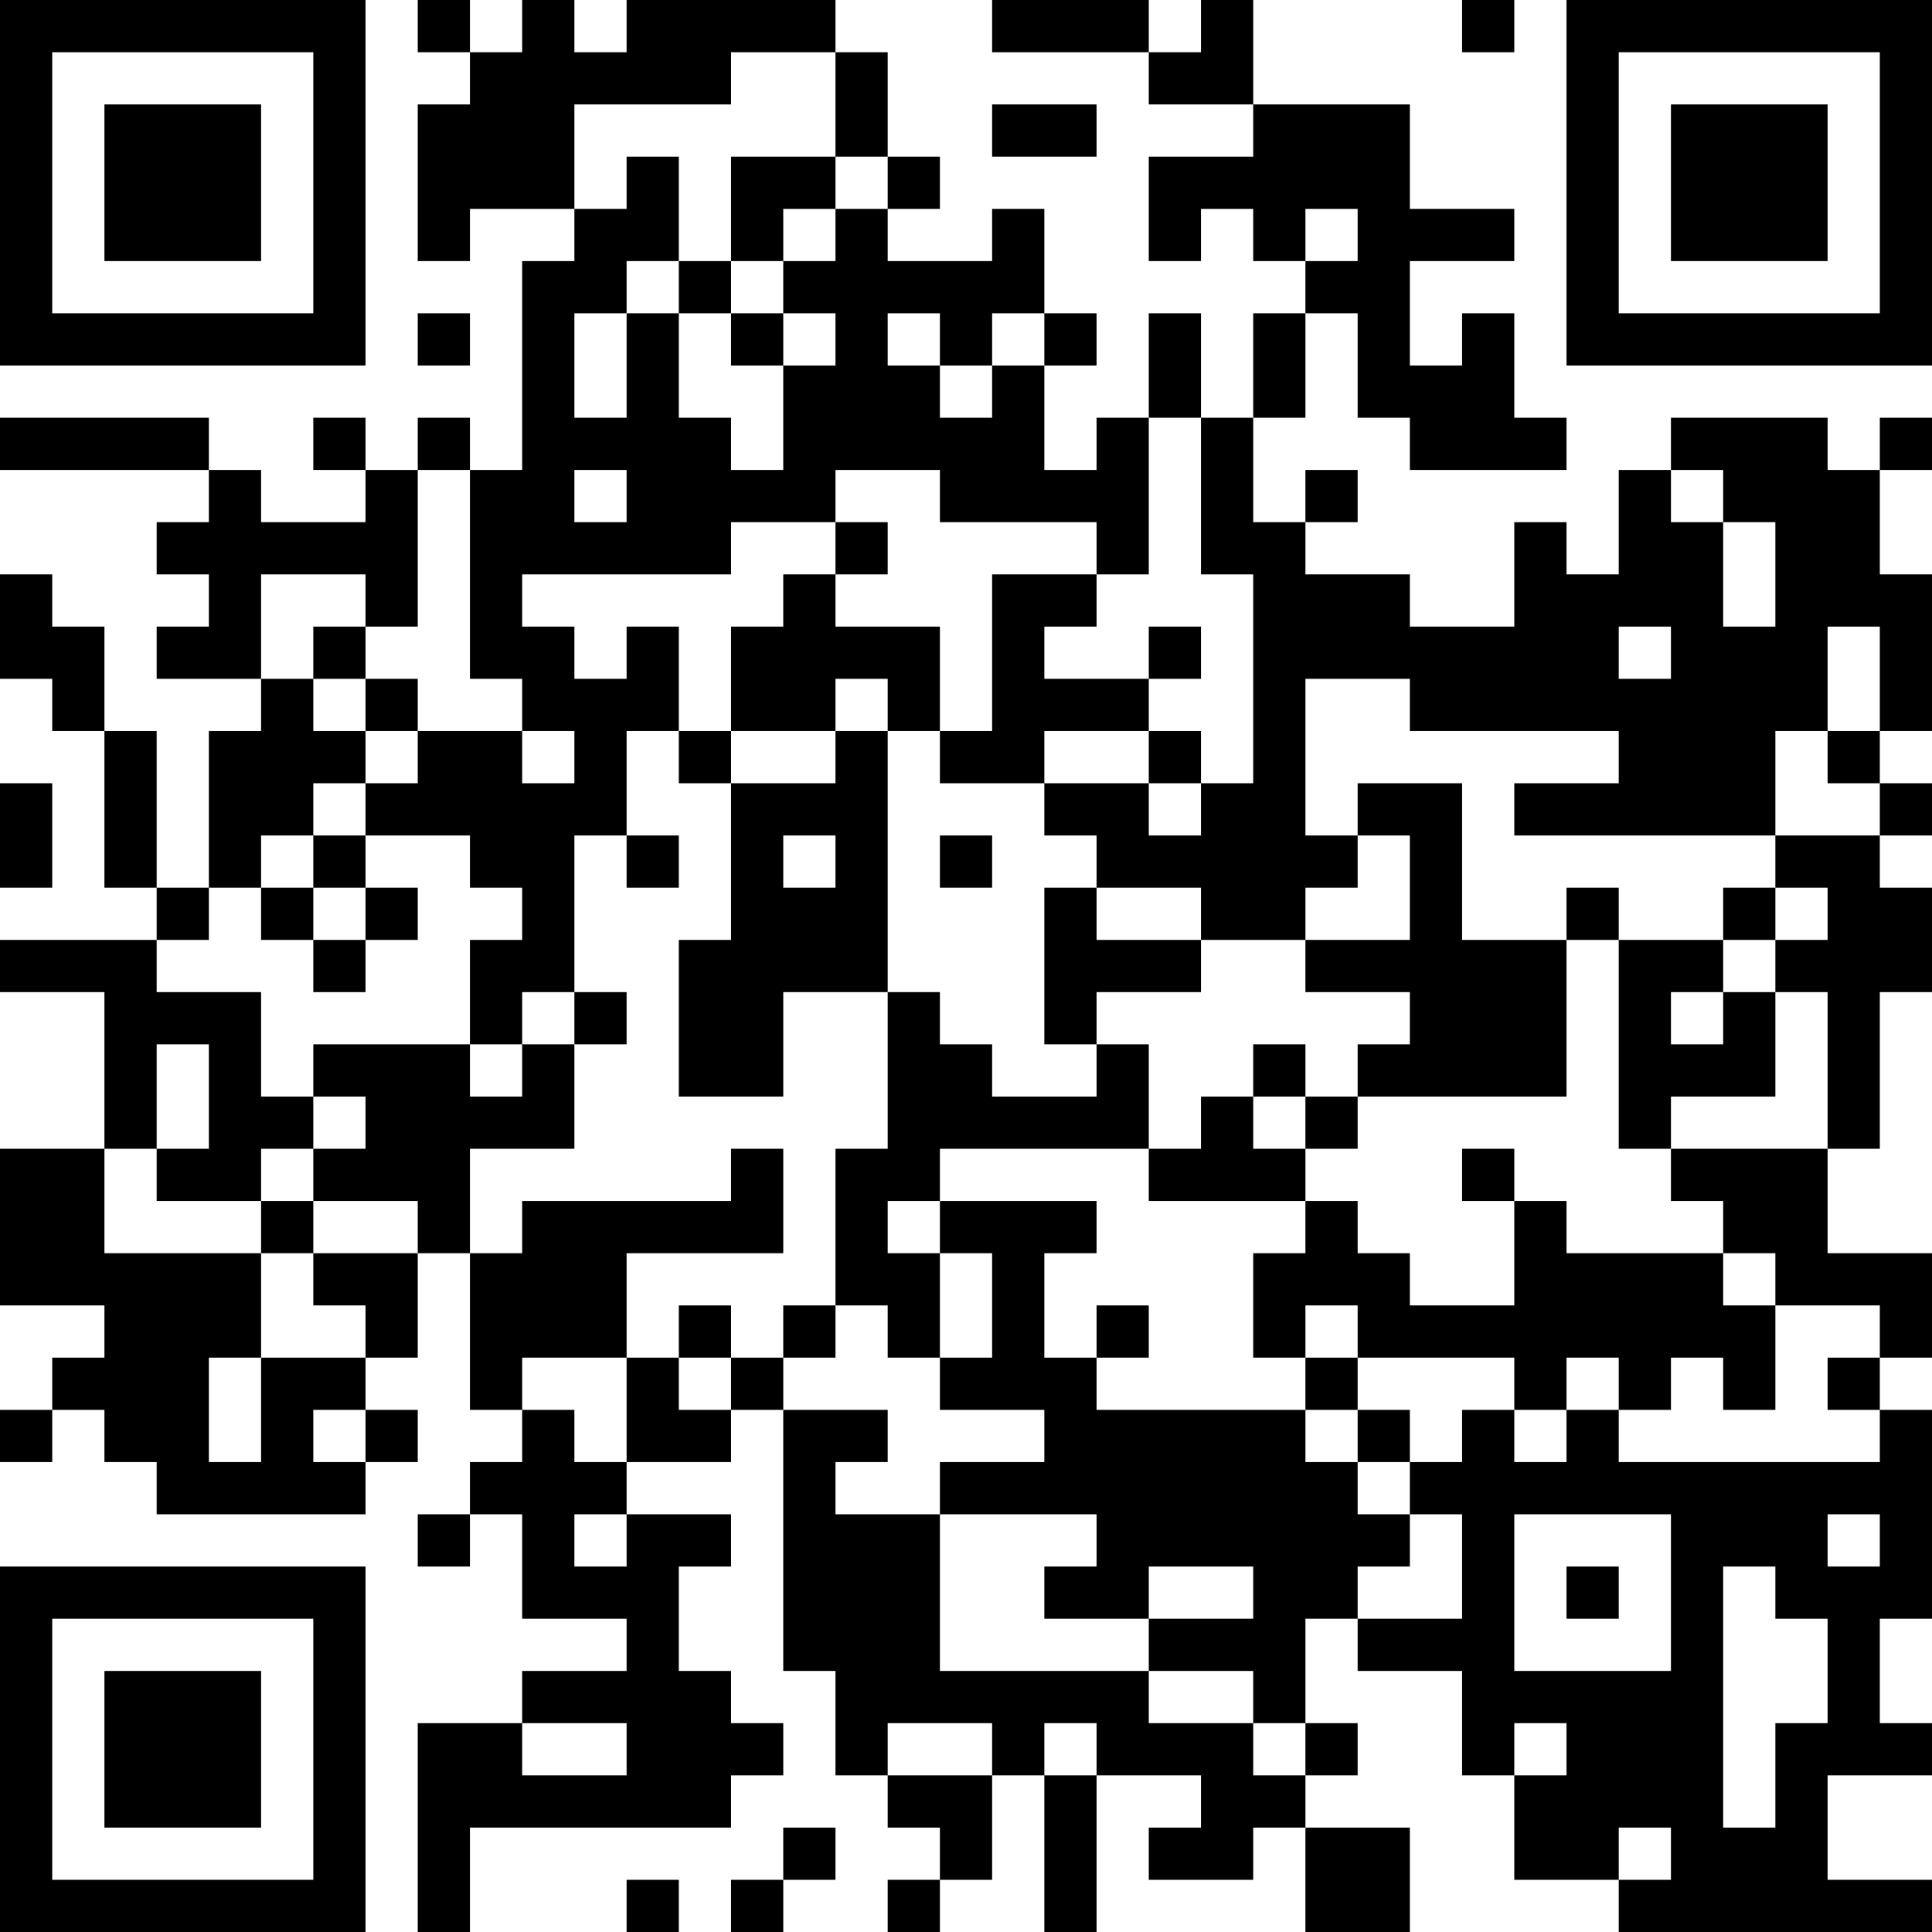 <?xml version="1.0" encoding="UTF-8"?>
<svg xmlns="http://www.w3.org/2000/svg" version="1.1" width="400" height="400" viewBox="0 0 400 400"><rect x="0" y="0" width="400" height="400" fill="#ffffff"/><g transform="scale(10.811)"><g transform="translate(0,0)"><path fill-rule="evenodd" d="M8 0L8 1L9 1L9 2L8 2L8 5L9 5L9 4L11 4L11 5L10 5L10 9L9 9L9 8L8 8L8 9L7 9L7 8L6 8L6 9L7 9L7 10L5 10L5 9L4 9L4 8L0 8L0 9L4 9L4 10L3 10L3 11L4 11L4 12L3 12L3 13L5 13L5 14L4 14L4 17L3 17L3 14L2 14L2 12L1 12L1 11L0 11L0 13L1 13L1 14L2 14L2 17L3 17L3 18L0 18L0 19L2 19L2 22L0 22L0 25L2 25L2 26L1 26L1 27L0 27L0 28L1 28L1 27L2 27L2 28L3 28L3 29L7 29L7 28L8 28L8 27L7 27L7 26L8 26L8 24L9 24L9 27L10 27L10 28L9 28L9 29L8 29L8 30L9 30L9 29L10 29L10 31L12 31L12 32L10 32L10 33L8 33L8 37L9 37L9 35L14 35L14 34L15 34L15 33L14 33L14 32L13 32L13 30L14 30L14 29L12 29L12 28L14 28L14 27L15 27L15 32L16 32L16 34L17 34L17 35L18 35L18 36L17 36L17 37L18 37L18 36L19 36L19 34L20 34L20 37L21 37L21 34L23 34L23 35L22 35L22 36L24 36L24 35L25 35L25 37L27 37L27 35L25 35L25 34L26 34L26 33L25 33L25 31L26 31L26 32L28 32L28 34L29 34L29 36L31 36L31 37L37 37L37 36L35 36L35 34L37 34L37 33L36 33L36 31L37 31L37 27L36 27L36 26L37 26L37 24L35 24L35 22L36 22L36 19L37 19L37 17L36 17L36 16L37 16L37 15L36 15L36 14L37 14L37 11L36 11L36 9L37 9L37 8L36 8L36 9L35 9L35 8L32 8L32 9L31 9L31 11L30 11L30 10L29 10L29 12L27 12L27 11L25 11L25 10L26 10L26 9L25 9L25 10L24 10L24 8L25 8L25 6L26 6L26 8L27 8L27 9L30 9L30 8L29 8L29 6L28 6L28 7L27 7L27 5L29 5L29 4L27 4L27 2L24 2L24 0L23 0L23 1L22 1L22 0L19 0L19 1L22 1L22 2L24 2L24 3L22 3L22 5L23 5L23 4L24 4L24 5L25 5L25 6L24 6L24 8L23 8L23 6L22 6L22 8L21 8L21 9L20 9L20 7L21 7L21 6L20 6L20 4L19 4L19 5L17 5L17 4L18 4L18 3L17 3L17 1L16 1L16 0L12 0L12 1L11 1L11 0L10 0L10 1L9 1L9 0ZM28 0L28 1L29 1L29 0ZM14 1L14 2L11 2L11 4L12 4L12 3L13 3L13 5L12 5L12 6L11 6L11 8L12 8L12 6L13 6L13 8L14 8L14 9L15 9L15 7L16 7L16 6L15 6L15 5L16 5L16 4L17 4L17 3L16 3L16 1ZM19 2L19 3L21 3L21 2ZM14 3L14 5L13 5L13 6L14 6L14 7L15 7L15 6L14 6L14 5L15 5L15 4L16 4L16 3ZM25 4L25 5L26 5L26 4ZM8 6L8 7L9 7L9 6ZM17 6L17 7L18 7L18 8L19 8L19 7L20 7L20 6L19 6L19 7L18 7L18 6ZM22 8L22 11L21 11L21 10L18 10L18 9L16 9L16 10L14 10L14 11L10 11L10 12L11 12L11 13L12 13L12 12L13 12L13 14L12 14L12 16L11 16L11 19L10 19L10 20L9 20L9 18L10 18L10 17L9 17L9 16L7 16L7 15L8 15L8 14L10 14L10 15L11 15L11 14L10 14L10 13L9 13L9 9L8 9L8 12L7 12L7 11L5 11L5 13L6 13L6 14L7 14L7 15L6 15L6 16L5 16L5 17L4 17L4 18L3 18L3 19L5 19L5 21L6 21L6 22L5 22L5 23L3 23L3 22L4 22L4 20L3 20L3 22L2 22L2 24L5 24L5 26L4 26L4 28L5 28L5 26L7 26L7 25L6 25L6 24L8 24L8 23L6 23L6 22L7 22L7 21L6 21L6 20L9 20L9 21L10 21L10 20L11 20L11 22L9 22L9 24L10 24L10 23L14 23L14 22L15 22L15 24L12 24L12 26L10 26L10 27L11 27L11 28L12 28L12 26L13 26L13 27L14 27L14 26L15 26L15 27L17 27L17 28L16 28L16 29L18 29L18 32L22 32L22 33L24 33L24 34L25 34L25 33L24 33L24 32L22 32L22 31L24 31L24 30L22 30L22 31L20 31L20 30L21 30L21 29L18 29L18 28L20 28L20 27L18 27L18 26L19 26L19 24L18 24L18 23L21 23L21 24L20 24L20 26L21 26L21 27L25 27L25 28L26 28L26 29L27 29L27 30L26 30L26 31L28 31L28 29L27 29L27 28L28 28L28 27L29 27L29 28L30 28L30 27L31 27L31 28L36 28L36 27L35 27L35 26L36 26L36 25L34 25L34 24L33 24L33 23L32 23L32 22L35 22L35 19L34 19L34 18L35 18L35 17L34 17L34 16L36 16L36 15L35 15L35 14L36 14L36 12L35 12L35 14L34 14L34 16L29 16L29 15L31 15L31 14L27 14L27 13L25 13L25 16L26 16L26 17L25 17L25 18L23 18L23 17L21 17L21 16L20 16L20 15L22 15L22 16L23 16L23 15L24 15L24 11L23 11L23 8ZM11 9L11 10L12 10L12 9ZM32 9L32 10L33 10L33 12L34 12L34 10L33 10L33 9ZM16 10L16 11L15 11L15 12L14 12L14 14L13 14L13 15L14 15L14 18L13 18L13 21L15 21L15 19L17 19L17 22L16 22L16 25L15 25L15 26L16 26L16 25L17 25L17 26L18 26L18 24L17 24L17 23L18 23L18 22L22 22L22 23L25 23L25 24L24 24L24 26L25 26L25 27L26 27L26 28L27 28L27 27L26 27L26 26L29 26L29 27L30 27L30 26L31 26L31 27L32 27L32 26L33 26L33 27L34 27L34 25L33 25L33 24L30 24L30 23L29 23L29 22L28 22L28 23L29 23L29 25L27 25L27 24L26 24L26 23L25 23L25 22L26 22L26 21L30 21L30 18L31 18L31 22L32 22L32 21L34 21L34 19L33 19L33 18L34 18L34 17L33 17L33 18L31 18L31 17L30 17L30 18L28 18L28 15L26 15L26 16L27 16L27 18L25 18L25 19L27 19L27 20L26 20L26 21L25 21L25 20L24 20L24 21L23 21L23 22L22 22L22 20L21 20L21 19L23 19L23 18L21 18L21 17L20 17L20 20L21 20L21 21L19 21L19 20L18 20L18 19L17 19L17 14L18 14L18 15L20 15L20 14L22 14L22 15L23 15L23 14L22 14L22 13L23 13L23 12L22 12L22 13L20 13L20 12L21 12L21 11L19 11L19 14L18 14L18 12L16 12L16 11L17 11L17 10ZM6 12L6 13L7 13L7 14L8 14L8 13L7 13L7 12ZM31 12L31 13L32 13L32 12ZM16 13L16 14L14 14L14 15L16 15L16 14L17 14L17 13ZM0 15L0 17L1 17L1 15ZM6 16L6 17L5 17L5 18L6 18L6 19L7 19L7 18L8 18L8 17L7 17L7 16ZM12 16L12 17L13 17L13 16ZM15 16L15 17L16 17L16 16ZM18 16L18 17L19 17L19 16ZM6 17L6 18L7 18L7 17ZM11 19L11 20L12 20L12 19ZM32 19L32 20L33 20L33 19ZM24 21L24 22L25 22L25 21ZM5 23L5 24L6 24L6 23ZM13 25L13 26L14 26L14 25ZM21 25L21 26L22 26L22 25ZM25 25L25 26L26 26L26 25ZM6 27L6 28L7 28L7 27ZM11 29L11 30L12 30L12 29ZM29 29L29 32L32 32L32 29ZM35 29L35 30L36 30L36 29ZM30 30L30 31L31 31L31 30ZM33 30L33 35L34 35L34 33L35 33L35 31L34 31L34 30ZM10 33L10 34L12 34L12 33ZM17 33L17 34L19 34L19 33ZM20 33L20 34L21 34L21 33ZM29 33L29 34L30 34L30 33ZM15 35L15 36L14 36L14 37L15 37L15 36L16 36L16 35ZM31 35L31 36L32 36L32 35ZM12 36L12 37L13 37L13 36ZM0 0L0 7L7 7L7 0ZM1 1L1 6L6 6L6 1ZM2 2L2 5L5 5L5 2ZM30 0L30 7L37 7L37 0ZM31 1L31 6L36 6L36 1ZM32 2L32 5L35 5L35 2ZM0 30L0 37L7 37L7 30ZM1 31L1 36L6 36L6 31ZM2 32L2 35L5 35L5 32Z" fill="#000000"/></g></g></svg>
